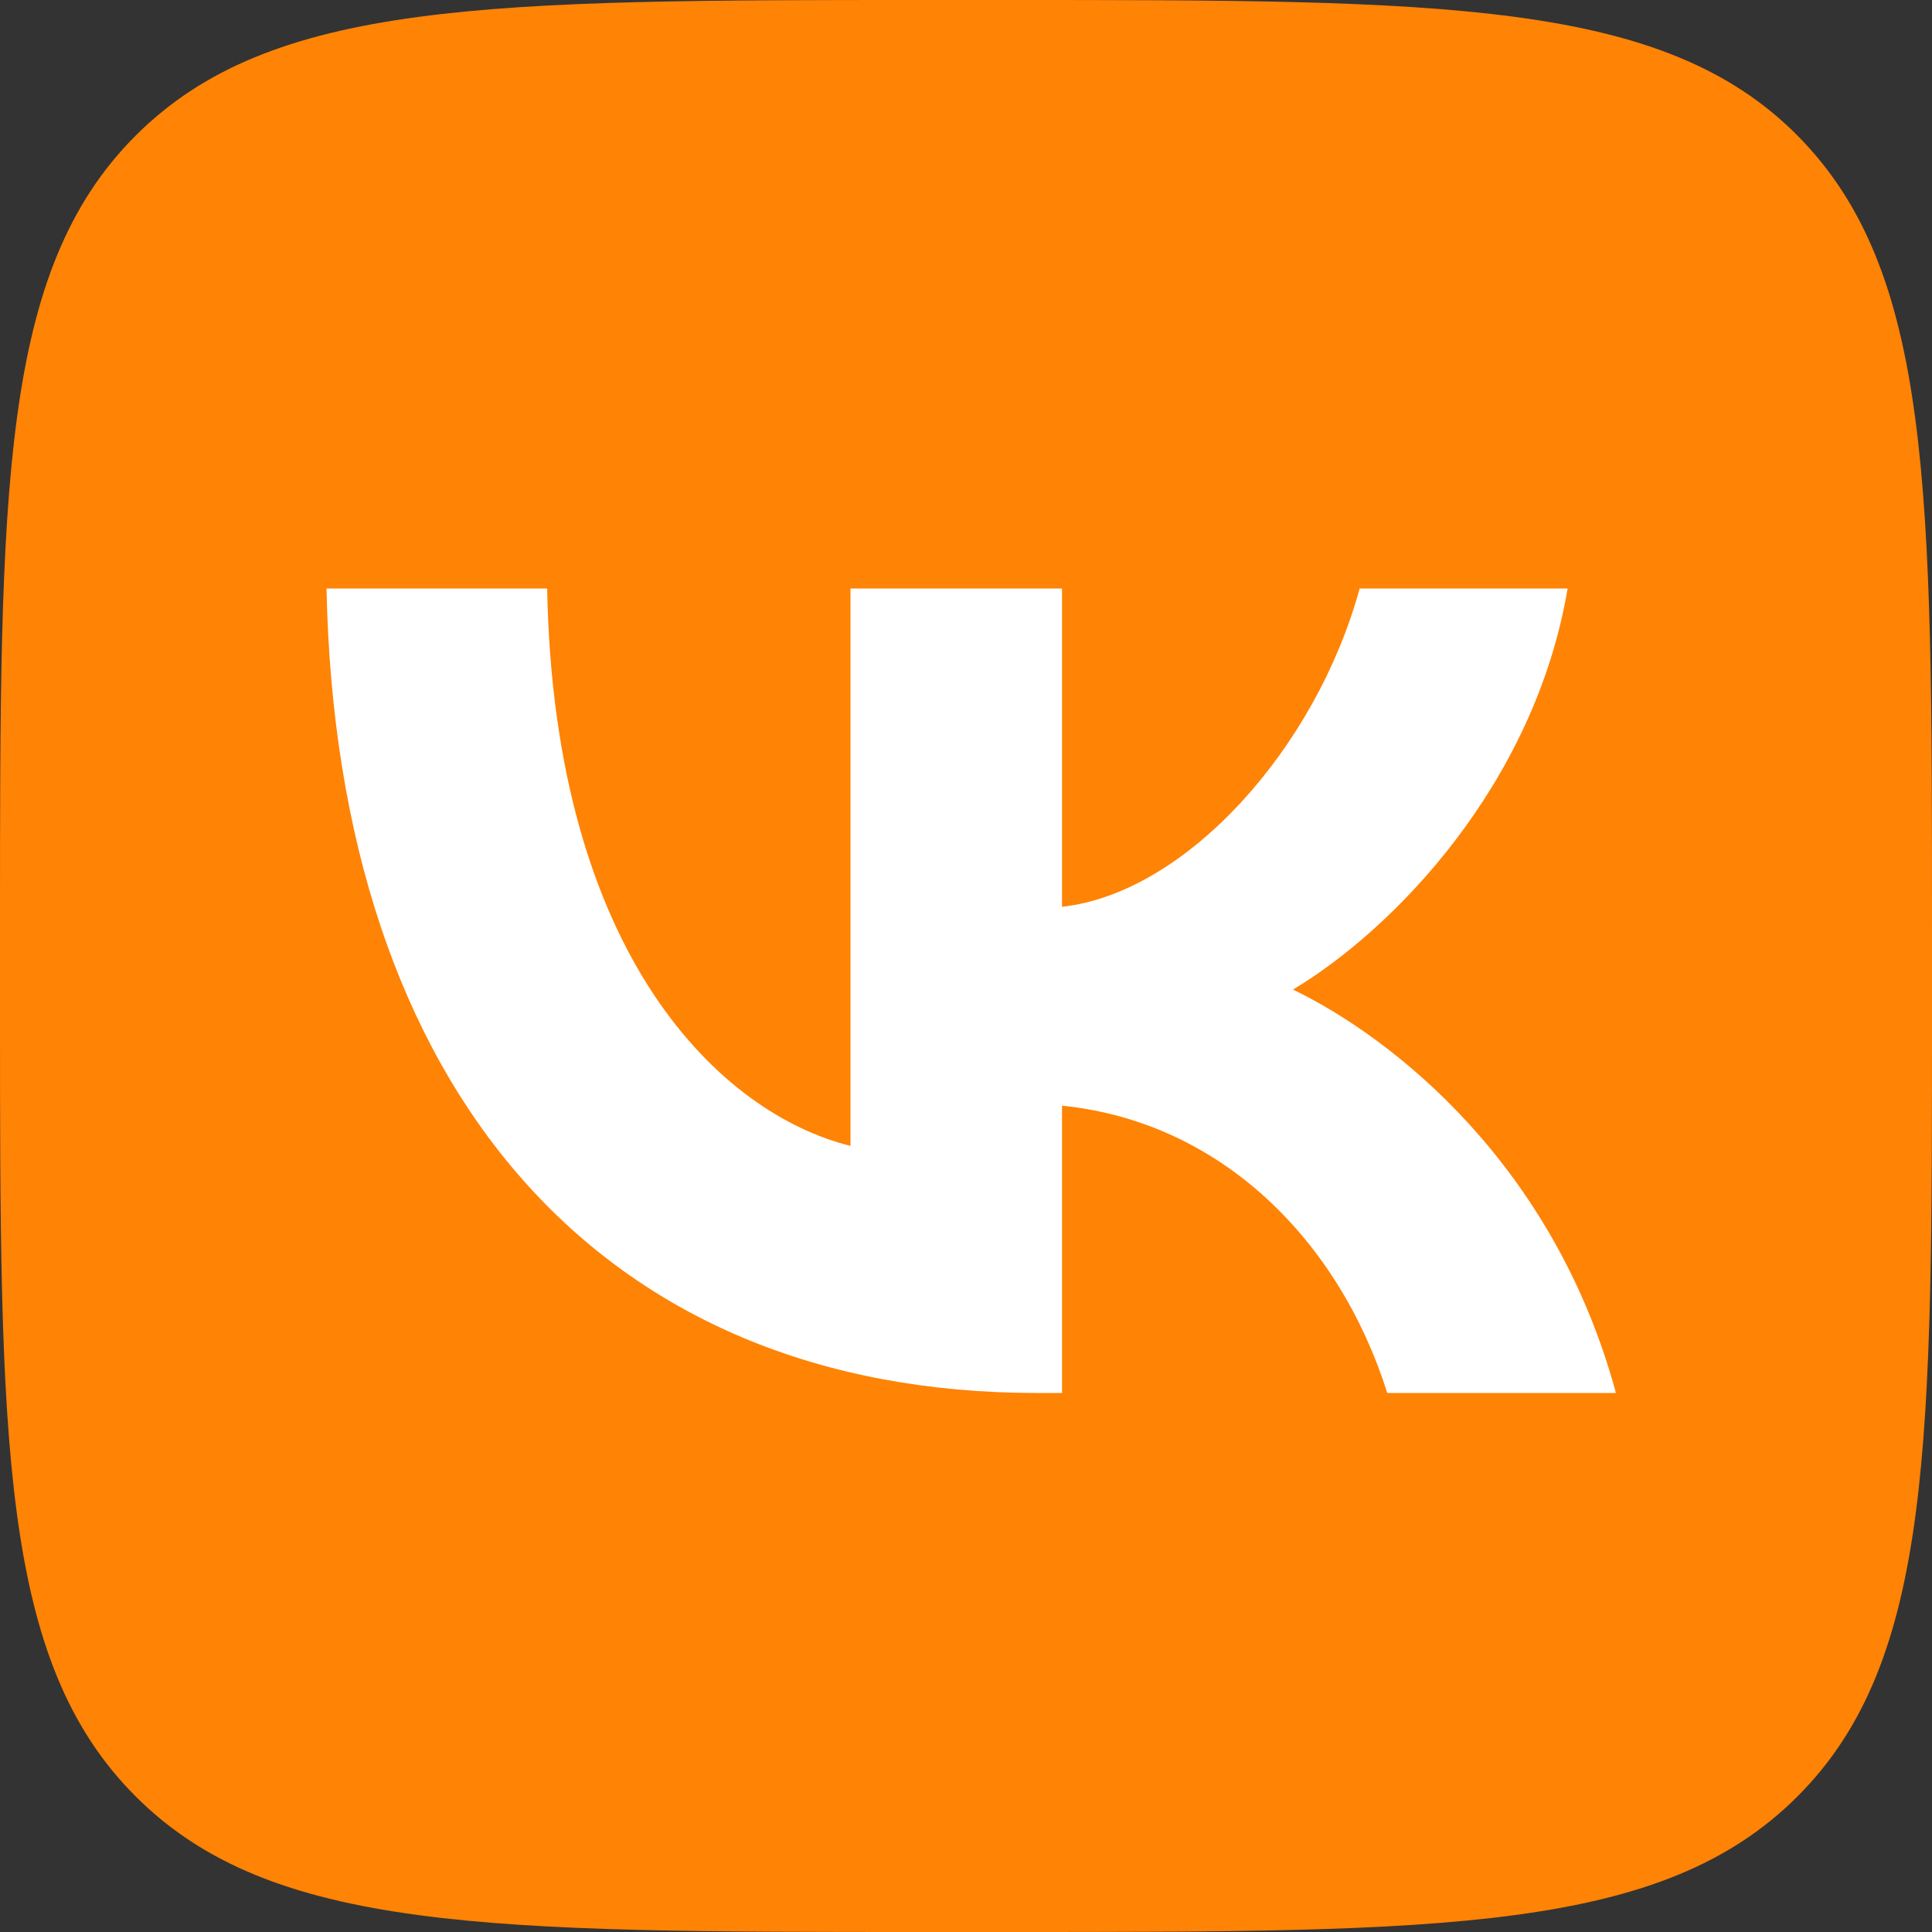 <?xml version="1.0" encoding="UTF-8"?> <svg xmlns="http://www.w3.org/2000/svg" xmlns:xlink="http://www.w3.org/1999/xlink" xmlns:xodm="http://www.corel.com/coreldraw/odm/2003" xml:space="preserve" width="200px" height="200px" version="1.1" style="shape-rendering:geometricPrecision; text-rendering:geometricPrecision; image-rendering:optimizeQuality; fill-rule:evenodd; clip-rule:evenodd" viewBox="0 0 200 200"><rect x="0" y="0" width="200" height="200" fill="#333333" stroke="none"/> <defs> <style type="text/css"> .fil0 {fill:#FF8305;fill-rule:nonzero} .fil1 {fill:white;fill-rule:nonzero} </style> </defs> <g id="Слой_x0020_1">  <g id="_105553380990080"> <path class="fil0" d="M95.9 200l8.32 0c45.21,0 67.82,0 81.86,-14.04 14.04,-14.04 13.92,-36.64 13.92,-81.74l0 -8.44c0,-45.09 0,-67.7 -13.92,-81.74 -13.92,-14.04 -36.65,-14.04 -81.86,-14.04l-8.32 0c-45.22,0 -67.82,0 -81.86,14.04 -14.04,14.04 -14.04,36.63 -14.04,81.74l0 8.44c0,45.1 0,67.7 14.04,81.74 14.04,14.04 36.64,14.04 81.86,14.04z"></path> <path class="fil1" d="M107.32 144.2c-45.09,0 -72.46,-31.29 -73.52,-83.28l22.84 0c0.71,38.19 18.08,54.4 31.4,57.7l0 -57.7 21.9 0 0 32.95c12.85,-1.42 26.29,-16.41 30.81,-32.95l21.53 0c-3.44,20.34 -18.08,35.33 -28.43,41.52 10.35,5 27.01,18.09 33.43,41.76l-23.67 0c-5,-15.83 -17.25,-28.08 -33.67,-29.74l0 29.74 -2.62 0z"></path> </g> </g> </svg> 